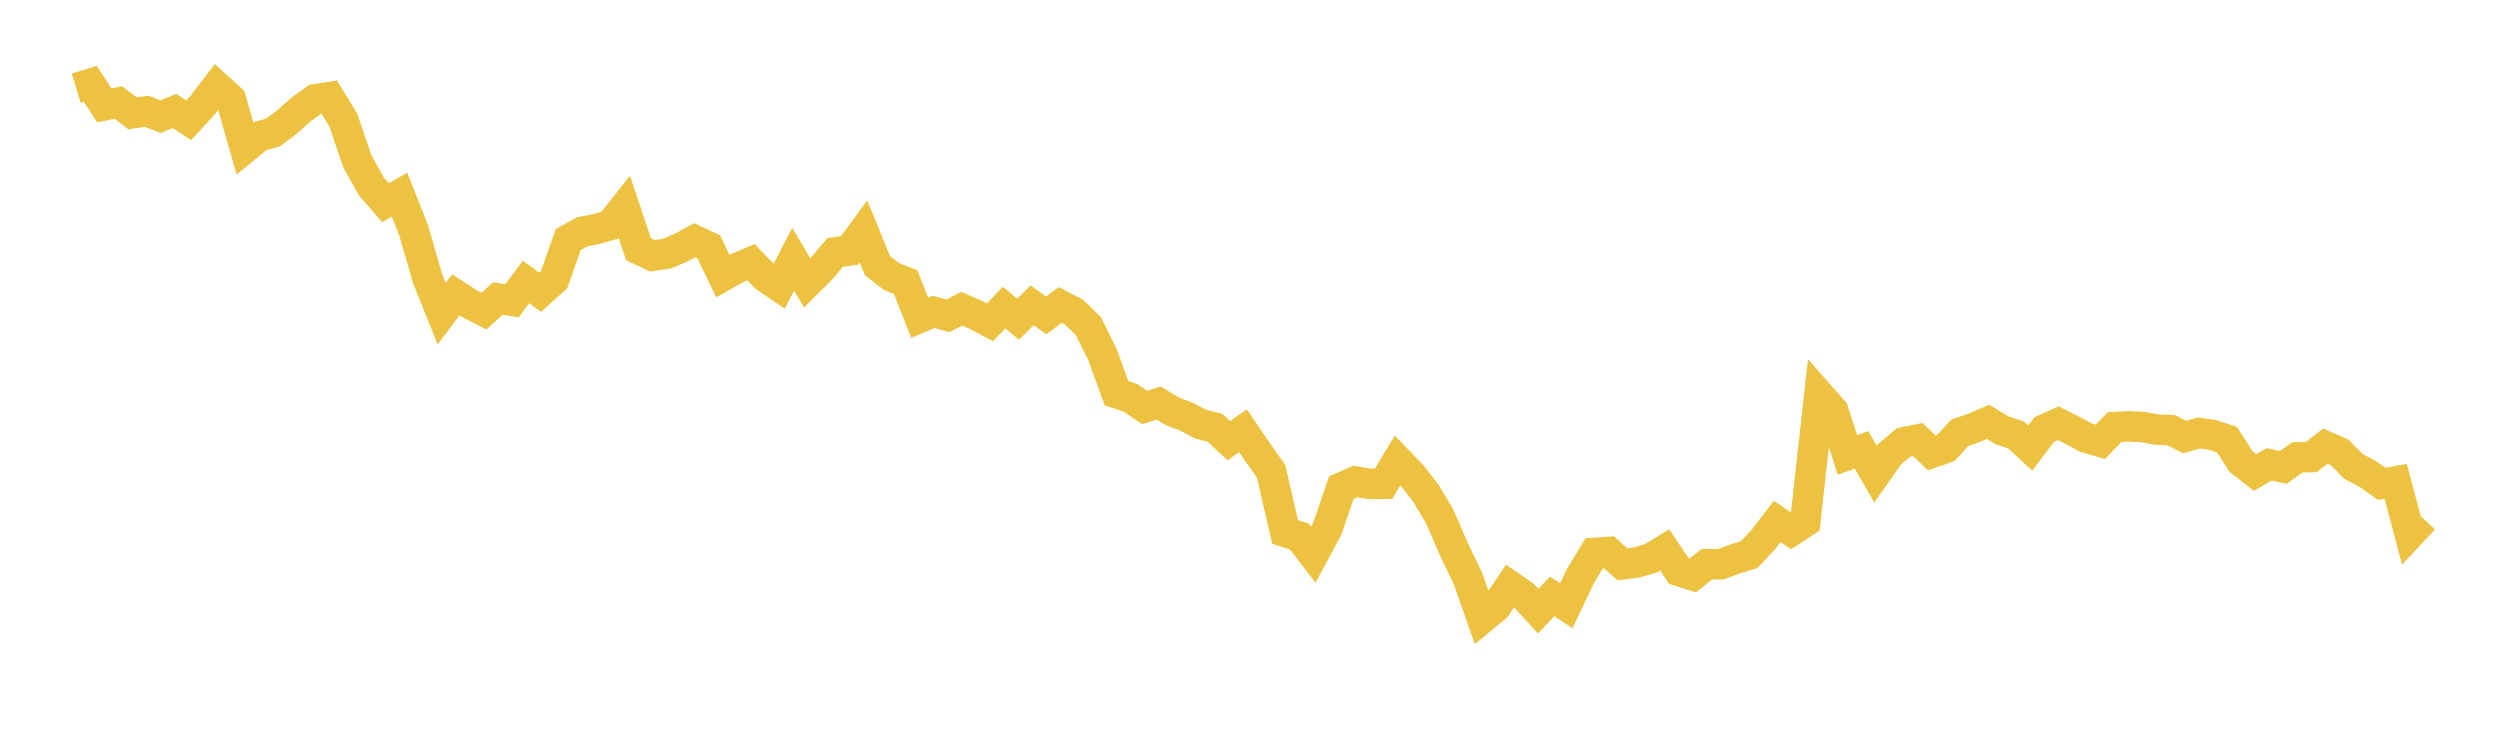 <svg width="164" height="48" xmlns="http://www.w3.org/2000/svg" xmlns:xlink="http://www.w3.org/1999/xlink"><path fill="none" stroke="rgb(237,194,64)" stroke-width="2" d="M5,5.778L5.922,5.497L6.844,6.913L7.766,6.727L8.689,7.432L9.611,7.301L10.533,7.65L11.455,7.281L12.377,7.891L13.299,6.884L14.222,5.675L15.144,6.512L16.066,9.712L16.988,8.954L17.91,8.688L18.832,8L19.754,7.176L20.677,6.514L21.599,6.371L22.521,7.877L23.443,10.589L24.365,12.233L25.287,13.297L26.21,12.768L27.132,15.099L28.054,18.29L28.976,20.574L29.898,19.341L30.82,19.934L31.743,20.411L32.665,19.577L33.587,19.733L34.509,18.494L35.431,19.172L36.353,18.34L37.275,15.716L38.198,15.206L39.12,15.023L40.042,14.765L40.964,13.598L41.886,16.348L42.808,16.782L43.731,16.645L44.653,16.258L45.575,15.759L46.497,16.193L47.419,18.112L48.341,17.589L49.263,17.198L50.186,18.159L51.108,18.793L52.03,17.004L52.952,18.56L53.874,17.644L54.796,16.554L55.719,16.434L56.641,15.174L57.563,17.427L58.485,18.144L59.407,18.499L60.329,20.844L61.251,20.455L62.174,20.723L63.096,20.253L64.018,20.658L64.94,21.148L65.862,20.174L66.784,20.939L67.707,20.025L68.629,20.688L69.551,20.009L70.473,20.491L71.395,21.39L72.317,23.25L73.24,25.789L74.162,26.101L75.084,26.728L76.006,26.443L76.928,26.993L77.85,27.343L78.772,27.832L79.695,28.057L80.617,28.91L81.539,28.254L82.461,29.609L83.383,30.915L84.305,34.899L85.228,35.193L86.15,36.394L87.072,34.681L87.994,31.983L88.916,31.587L89.838,31.739L90.76,31.734L91.683,30.203L92.605,31.155L93.527,32.344L94.449,33.883L95.371,36.024L96.293,37.936L97.216,40.572L98.138,39.81L99.06,38.437L99.982,39.077L100.904,40.092L101.826,39.123L102.749,39.742L103.671,37.794L104.593,36.272L105.515,36.207L106.437,37.022L107.359,36.899L108.281,36.634L109.204,36.073L110.126,37.452L111.048,37.748L111.97,37.013L112.892,37.013L113.814,36.668L114.737,36.387L115.659,35.412L116.581,34.209L117.503,34.832L118.425,34.228L119.347,25.916L120.269,26.966L121.192,29.85L122.114,29.511L123.036,31.109L123.958,29.796L124.88,29.018L125.802,28.831L126.725,29.709L127.647,29.385L128.569,28.389L129.491,28.072L130.413,27.672L131.335,28.226L132.257,28.537L133.18,29.392L134.102,28.175L135.024,27.761L135.946,28.227L136.868,28.718L137.79,28.982L138.713,28.017L139.635,27.969L140.557,28.012L141.479,28.18L142.401,28.214L143.323,28.667L144.246,28.405L145.168,28.536L146.09,28.841L147.012,30.274L147.934,30.997L148.856,30.457L149.778,30.669L150.701,30.002L151.623,29.983L152.545,29.265L153.467,29.668L154.389,30.6L155.311,31.081L156.234,31.741L157.156,31.578L158.078,35.038L159,34.049"></path></svg>